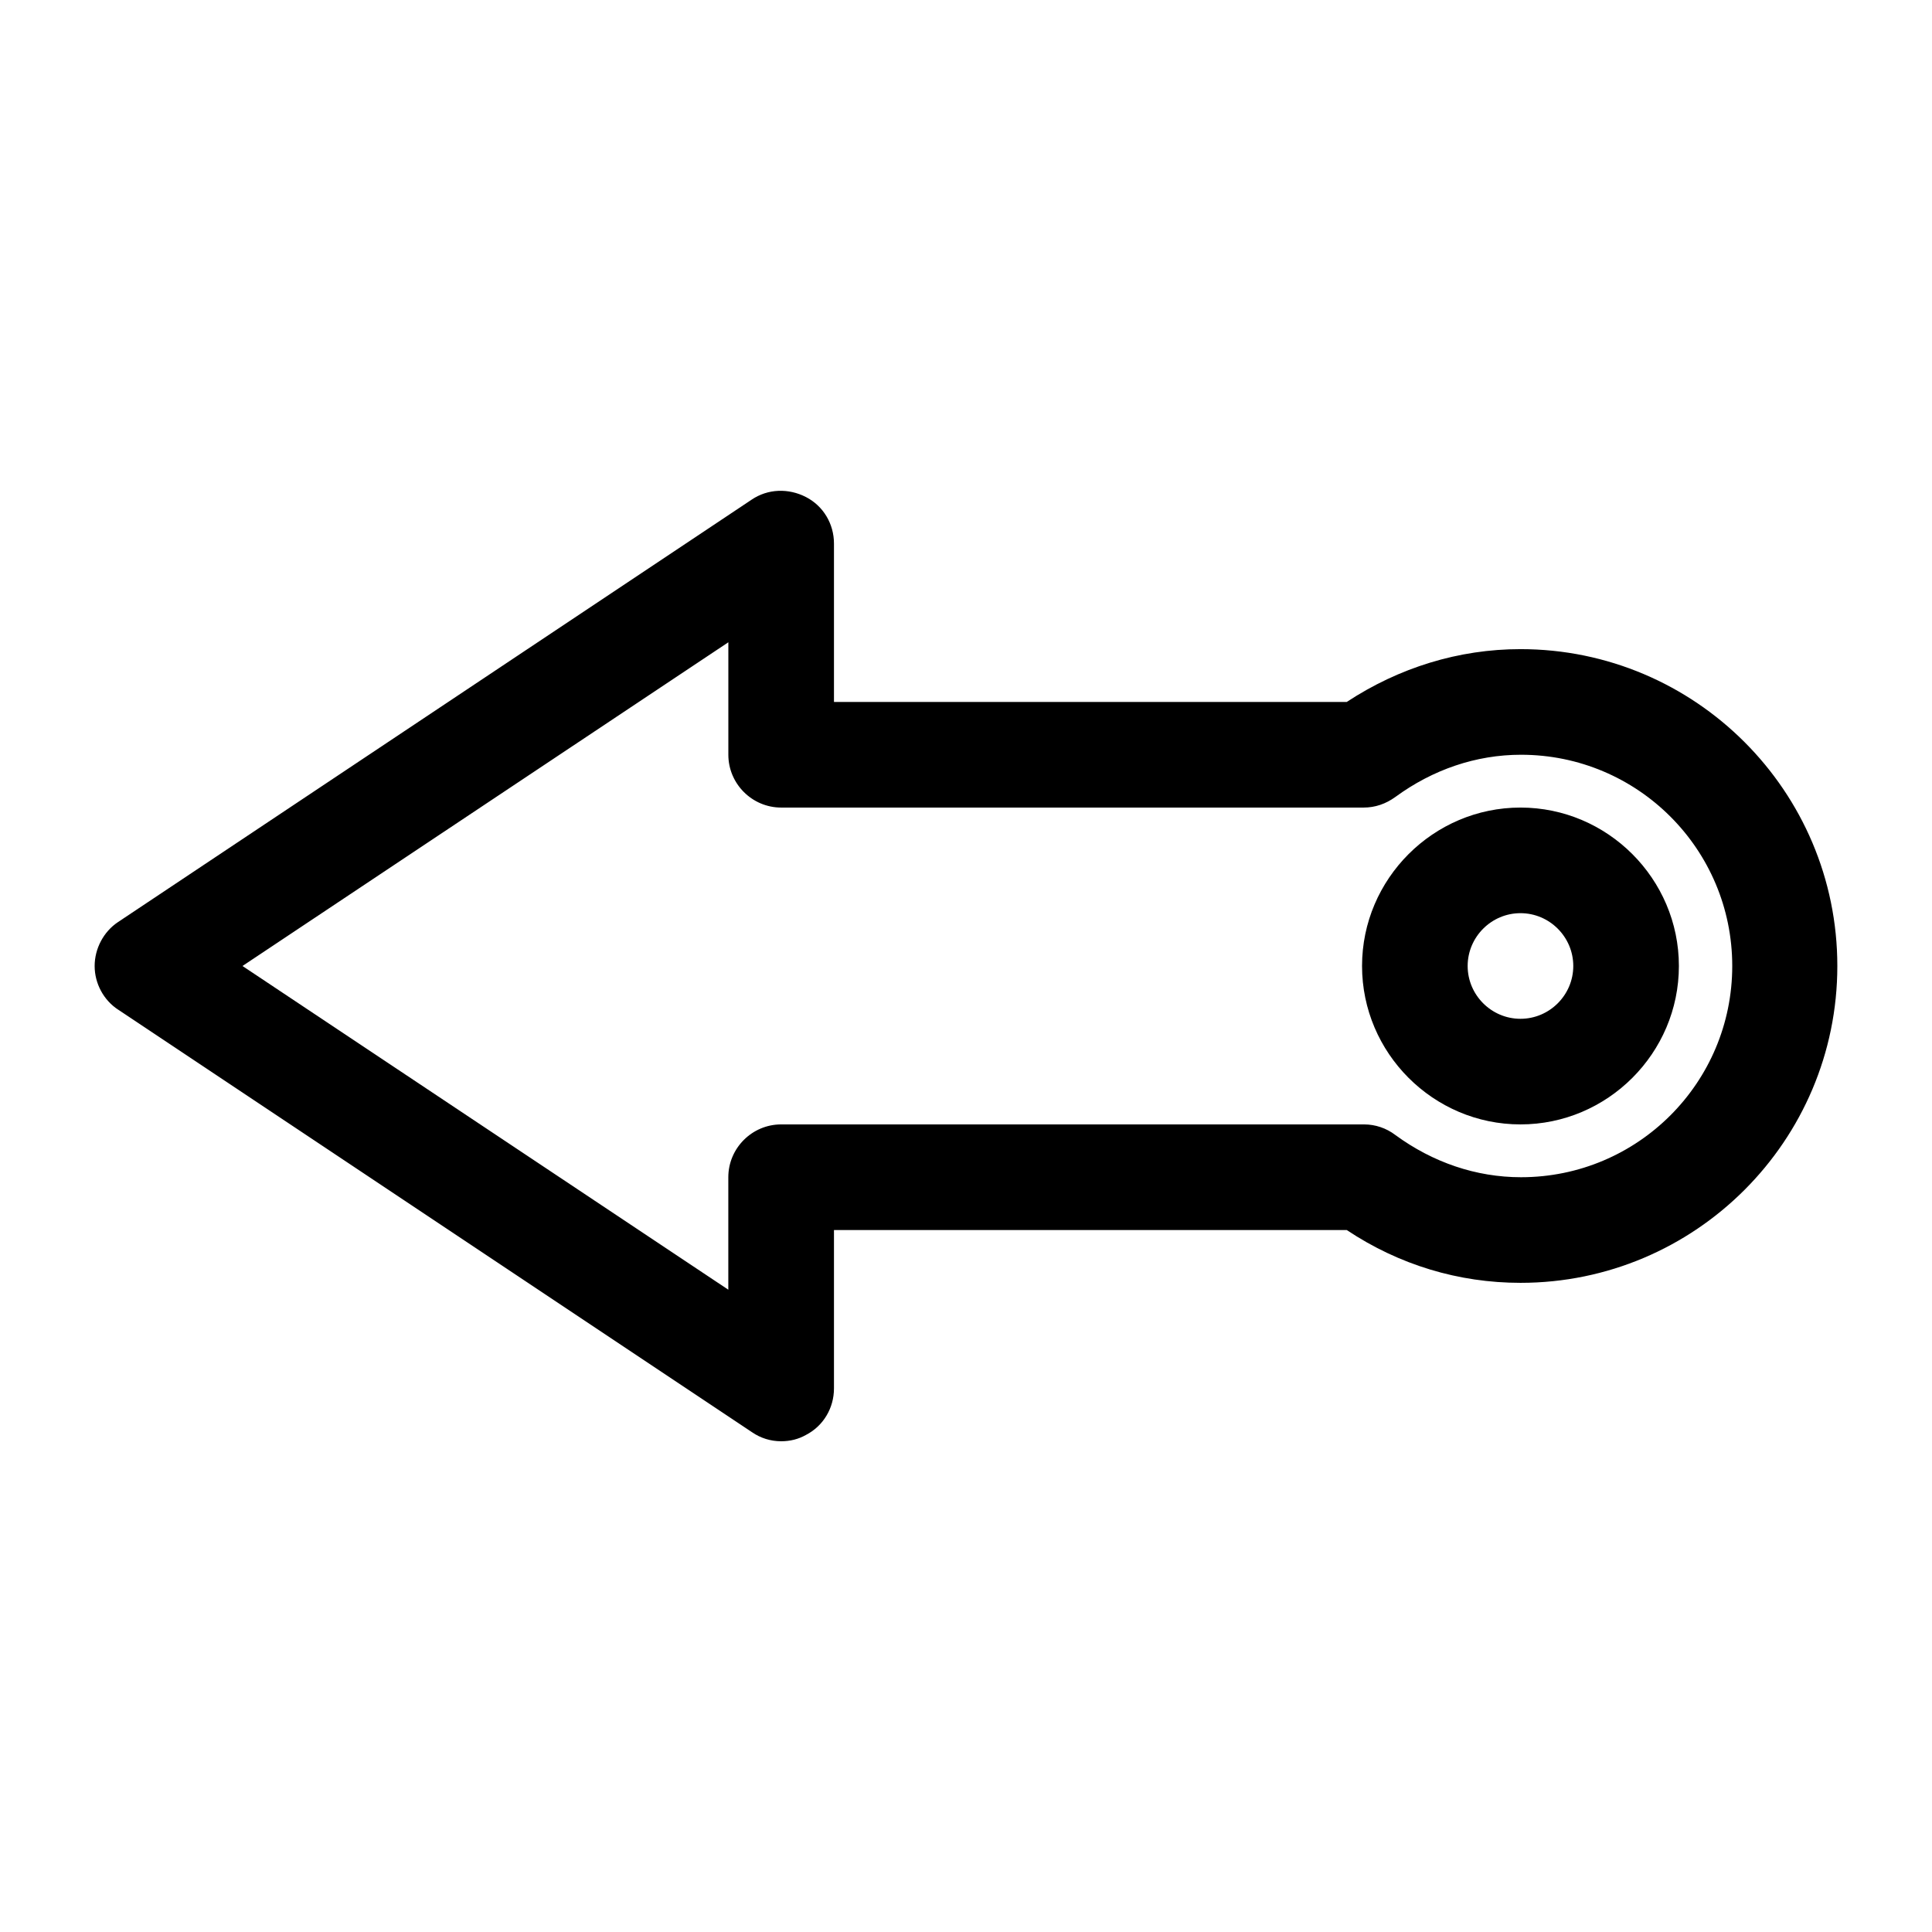 <?xml version="1.0" encoding="UTF-8"?>
<!-- Uploaded to: SVG Repo, www.svgrepo.com, Generator: SVG Repo Mixer Tools -->
<svg fill="#000000" width="800px" height="800px" version="1.1" viewBox="144 144 512 512" xmlns="http://www.w3.org/2000/svg">
 <g>
  <path d="m175.38 411.61 167.94 111.96c2.238 1.539 4.898 2.379 7.695 2.379 2.379 0 4.617-0.559 6.578-1.68 4.617-2.379 7.418-7.137 7.418-12.316v-41.984h135.89c13.855 9.238 29.668 13.996 46.043 13.996 46.324 0 83.969-37.645 83.969-83.969 0-46.324-37.645-83.969-83.969-83.969-16.375 0-32.188 4.898-46.043 13.996h-135.89v-41.984c0-5.18-2.801-9.938-7.418-12.316s-10.078-2.238-14.414 0.699l-167.94 111.96c-3.777 2.523-6.156 7-6.156 11.621 0 4.617 2.379 9.094 6.297 11.613zm161.64-97.402v29.809c0 7.695 6.297 13.996 13.996 13.996h154.36c3.078 0 5.879-0.98 8.398-2.801 9.938-7.277 21.41-11.195 33.309-11.195 30.93 0 55.98 25.051 55.98 55.98s-25.051 55.98-55.98 55.98c-11.895 0-23.371-3.918-33.309-11.195-2.379-1.82-5.316-2.801-8.258-2.801h-154.51c-7.695 0-13.996 6.297-13.996 13.996v29.809l-128.75-85.789z"/>
  <path d="m546.94 441.98c23.09 0 41.984-18.895 41.984-41.984s-18.895-41.984-41.984-41.984-41.984 18.895-41.984 41.984 18.895 41.984 41.984 41.984zm0-55.98c7.695 0 13.996 6.297 13.996 13.996 0 7.695-6.297 13.996-13.996 13.996-7.695 0-13.996-6.297-13.996-13.996 0.004-7.699 6.301-13.996 13.996-13.996z"/>
 </g>
</svg>